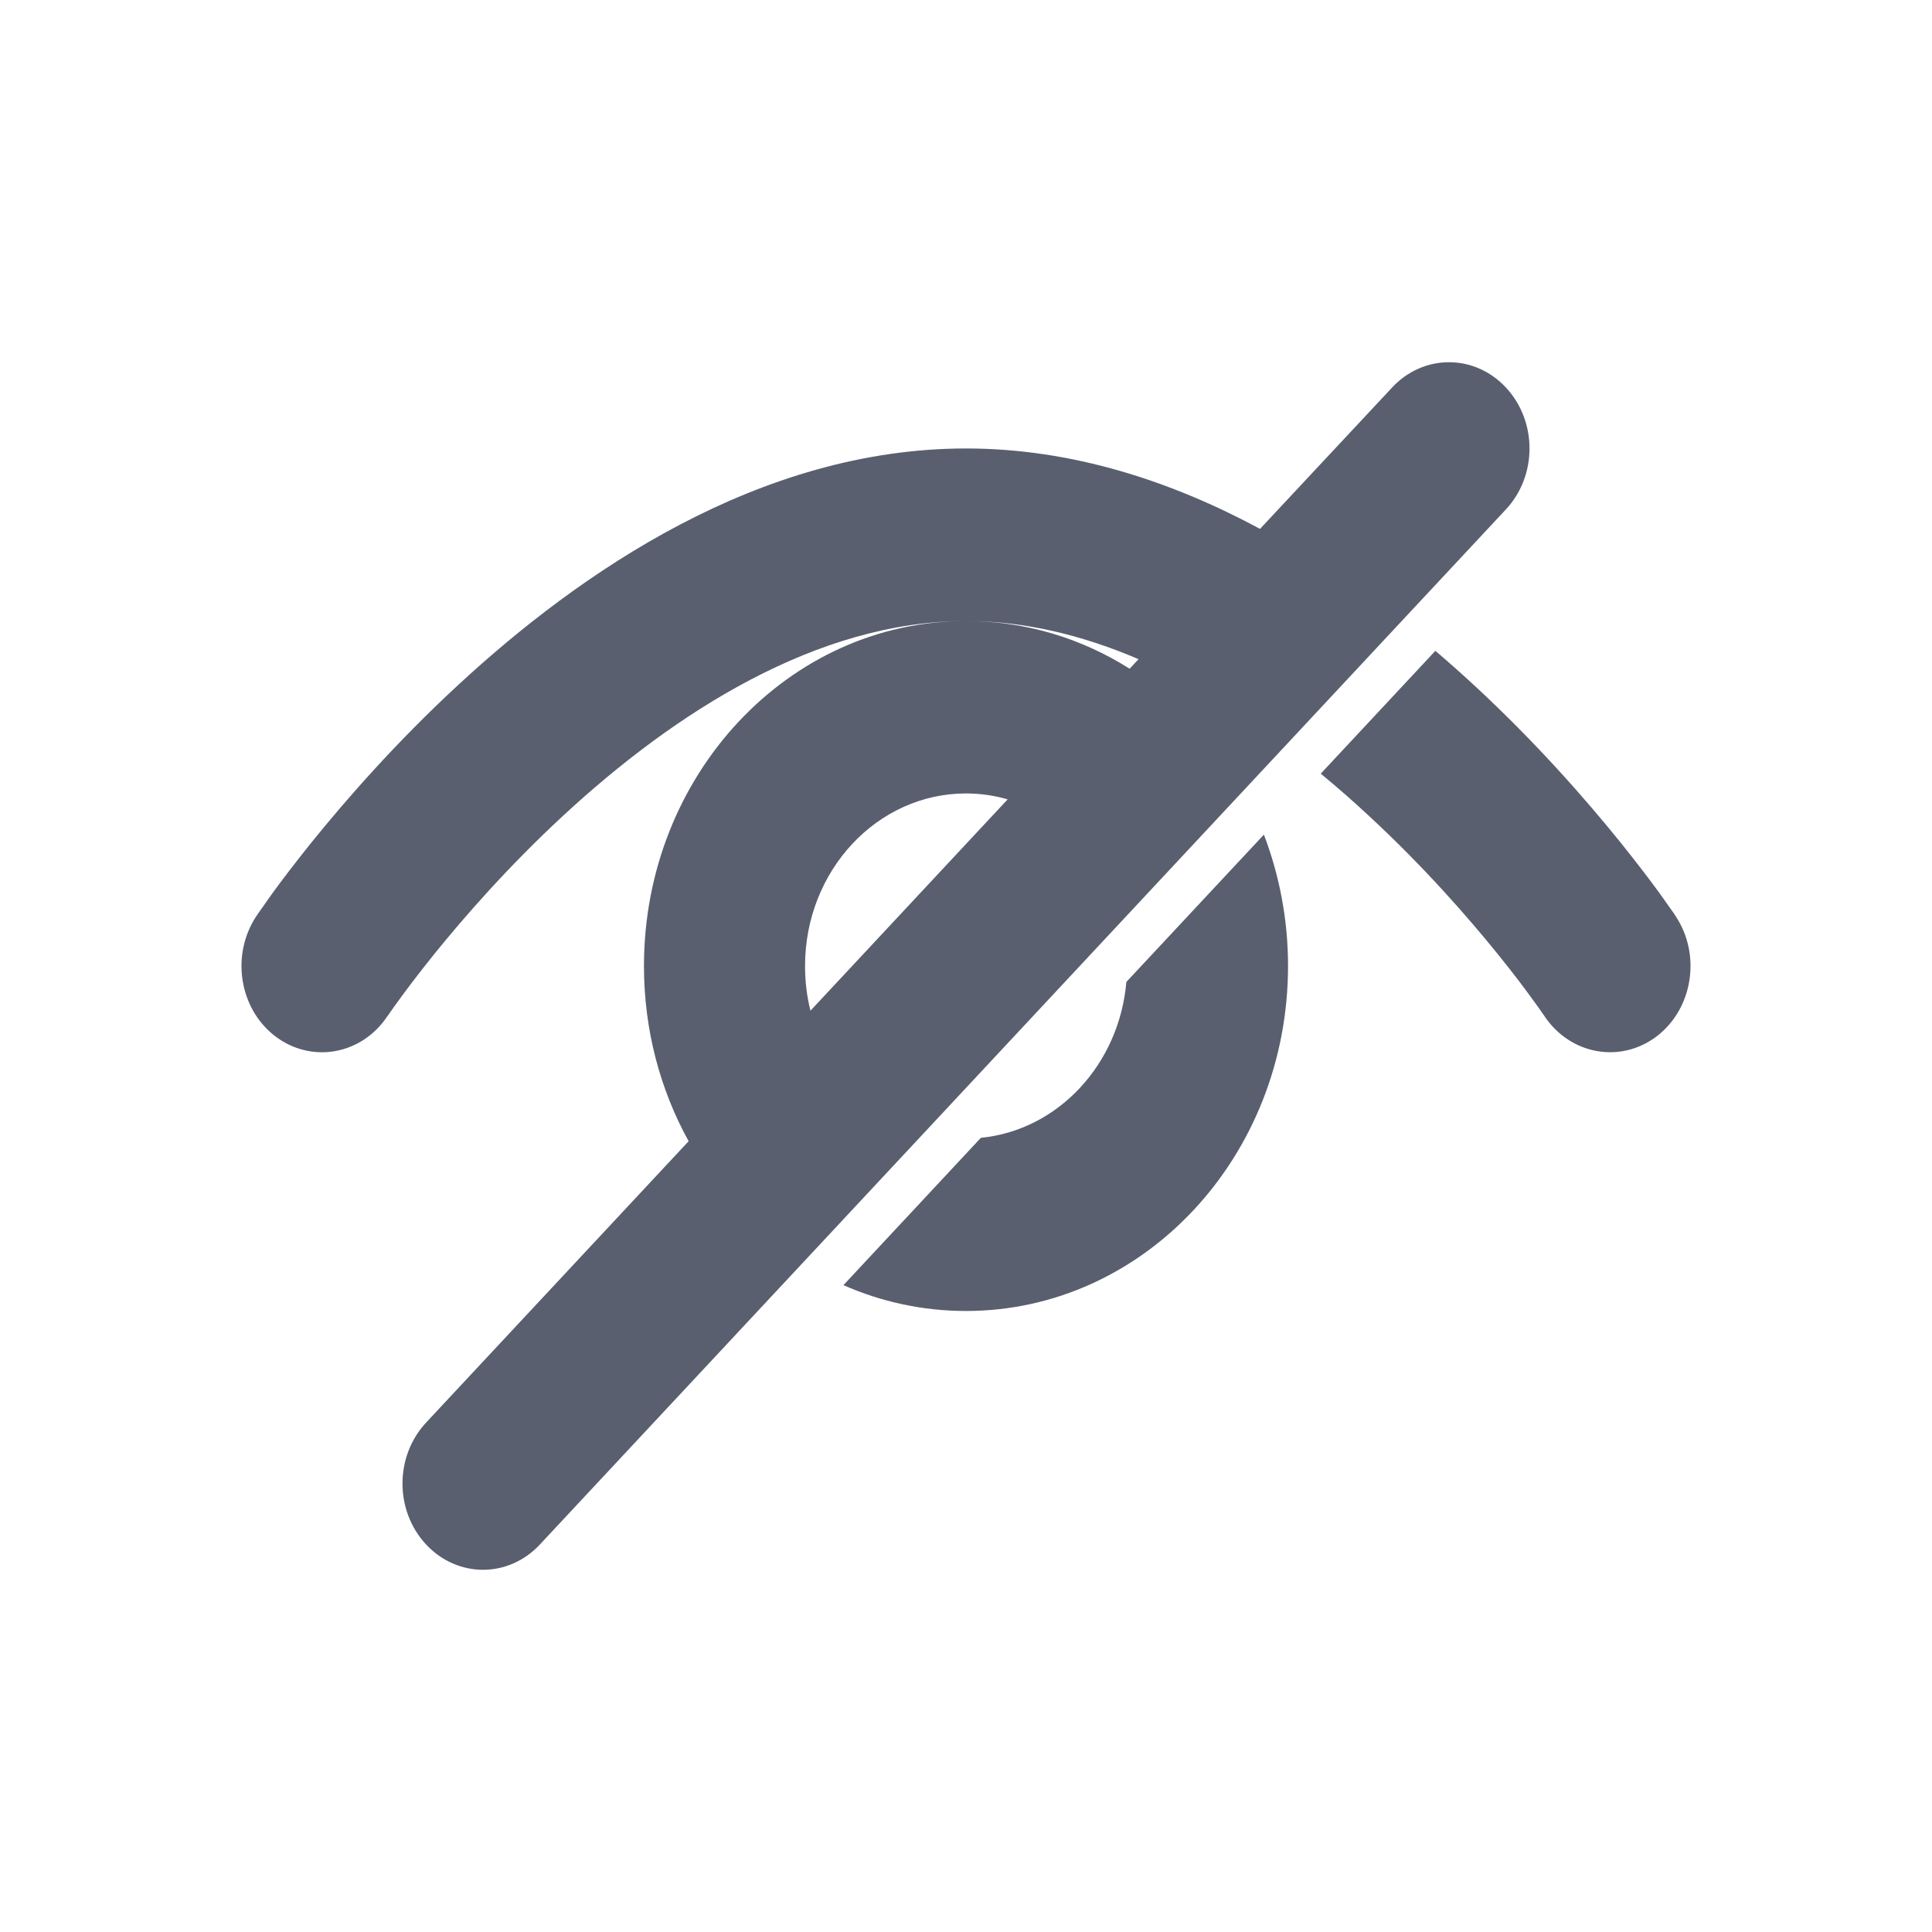 <svg width="16" height="16" viewBox="0 0 16 16" fill="none" xmlns="http://www.w3.org/2000/svg">
<path fill-rule="evenodd" clip-rule="evenodd" d="M11.529 3.209C11.789 2.93 12.211 2.93 12.471 3.209C12.732 3.488 12.732 3.94 12.471 4.219L4.471 12.791C4.211 13.07 3.789 13.07 3.529 12.791C3.268 12.512 3.268 12.06 3.529 11.781L5.703 9.451C5.468 9.026 5.333 8.53 5.333 8C5.333 6.422 6.527 5.143 8 5.143C8.495 5.143 8.958 5.287 9.355 5.538L9.429 5.459C8.969 5.262 8.489 5.143 8 5.143C6.769 5.143 5.589 5.899 4.664 6.755C4.212 7.173 3.845 7.593 3.59 7.909C3.464 8.066 3.366 8.196 3.301 8.286C3.268 8.33 3.244 8.365 3.229 8.387L3.212 8.411L3.208 8.416C2.994 8.737 2.578 8.81 2.278 8.581C1.979 8.351 1.91 7.905 2.125 7.584L2.288 7.355L2.125 7.583L2.126 7.582L2.128 7.579L2.135 7.568C2.141 7.56 2.149 7.548 2.16 7.533C2.181 7.503 2.211 7.46 2.249 7.407C2.326 7.301 2.438 7.153 2.581 6.975C2.867 6.621 3.28 6.148 3.793 5.674C4.799 4.743 6.286 3.714 8 3.714C8.884 3.714 9.707 3.988 10.435 4.38L11.529 3.209ZM8.345 6.62L6.712 8.37C6.682 8.252 6.667 8.128 6.667 8C6.667 7.211 7.264 6.571 8 6.571C8.119 6.571 8.235 6.588 8.345 6.62Z" fill="#595F6F"/>
<path d="M8.123 9.423C8.761 9.36 9.269 8.816 9.328 8.132L10.467 6.912C10.595 7.247 10.667 7.615 10.667 8C10.667 9.578 9.473 10.857 8 10.857C7.641 10.857 7.298 10.781 6.985 10.643L8.123 9.423Z" fill="#595F6F"/>
<path d="M11.335 6.755C11.208 6.637 11.075 6.52 10.938 6.407L11.887 5.39C11.999 5.485 12.105 5.58 12.207 5.674C12.72 6.148 13.133 6.621 13.419 6.975C13.562 7.153 13.674 7.301 13.751 7.407C13.789 7.46 13.819 7.503 13.84 7.533C13.851 7.548 13.859 7.56 13.865 7.568L13.872 7.579L13.874 7.582L13.875 7.583L13.875 7.584C14.09 7.905 14.021 8.351 13.722 8.581C13.422 8.81 13.006 8.736 12.791 8.416L12.788 8.411L12.771 8.387C12.756 8.365 12.732 8.33 12.699 8.286C12.634 8.196 12.537 8.066 12.41 7.909C12.155 7.593 11.787 7.173 11.335 6.755Z" fill="#595F6F"/>
</svg>

